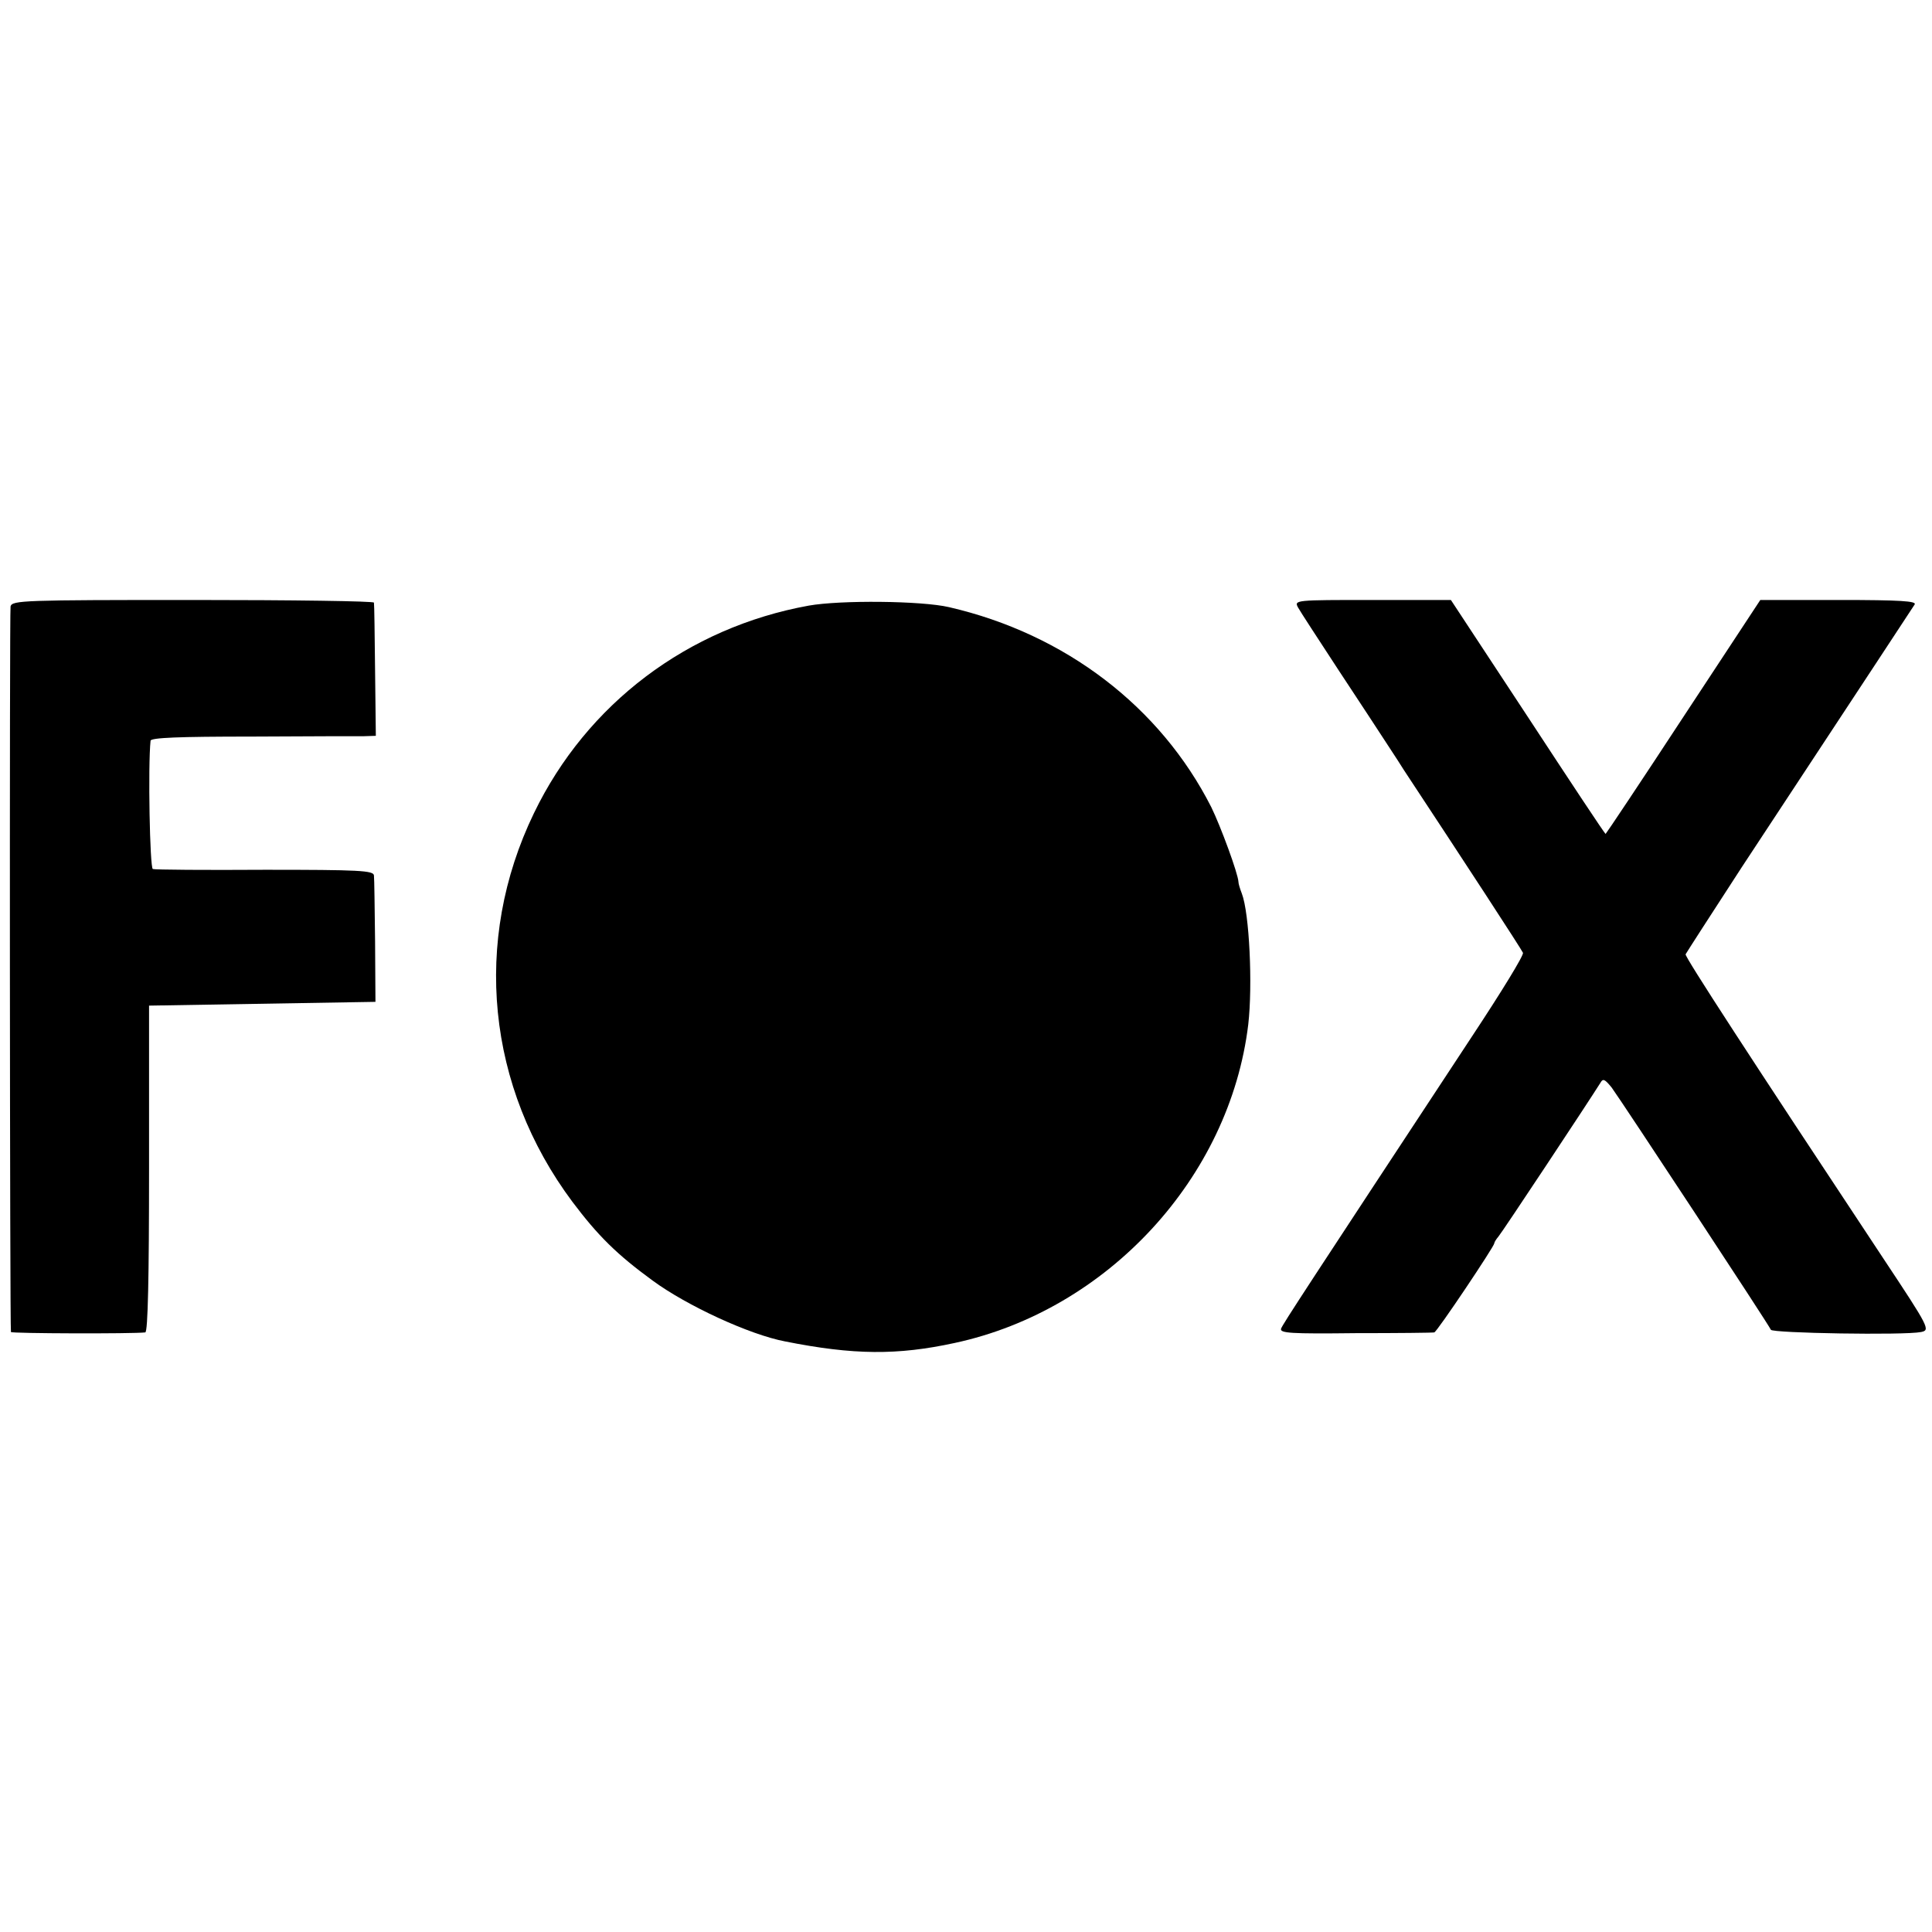 <?xml version="1.0" standalone="no"?>
<!DOCTYPE svg PUBLIC "-//W3C//DTD SVG 20010904//EN"
 "http://www.w3.org/TR/2001/REC-SVG-20010904/DTD/svg10.dtd">
<svg version="1.0" xmlns="http://www.w3.org/2000/svg"
 width="512pt" height="512pt" viewBox="0 0 512 512"
 preserveAspectRatio="xMidYMid meet">
<g transform="translate(0,512) scale(0.1,-0.1)"
fill="#000000" stroke="none">
<path d="M28 3513 c-3 -15 -2 -1907 1 -1923 1 -4 324 -5 356 -1 7 1 10 148 10
434 l0 432 300 5 300 5 -1 160 c-1 88 -2 167 -3 175 -1 13 -39 15 -288 15
-159 -1 -292 0 -298 2 -8 3 -13 274 -6 340 1 8 73 11 269 11 147 1 281 1 297
1 l31 1 -2 173 c-1 94 -2 175 -3 180 0 4 -216 7 -480 7 -448 0 -479 -1 -483
-17z"/>
<path d="M2143 3515 c-320 -58 -588 -260 -728 -550 -164 -339 -125 -726 102
-1030 67 -89 117 -139 213 -209 90 -66 256 -143 351 -161 181 -36 297 -37 449
-4 405 87 729 438 778 844 12 104 3 295 -17 347 -5 13 -9 26 -9 31 -1 22 -47
147 -72 198 -135 266 -387 459 -695 530 -73 17 -288 19 -372 4z"/>
<path d="M3440 3510 c6 -11 55 -86 108 -167 54 -82 112 -170 130 -198 18 -27
37 -57 42 -65 161 -244 313 -477 316 -485 3 -6 -58 -105 -134 -220 -435 -661
-502 -763 -507 -776 -4 -12 25 -14 197 -12 112 0 206 1 209 2 7 1 159 228 159
236 0 3 5 11 11 18 9 10 240 359 270 407 7 13 12 10 30 -12 27 -37 418 -631
422 -642 3 -9 354 -15 398 -6 25 5 22 11 -100 195 -353 533 -526 799 -524 806
2 4 69 108 149 231 344 522 450 684 458 696 6 9 -37 12 -201 12 l-208 0 -204
-310 c-112 -171 -205 -310 -206 -310 -2 0 -94 139 -206 310 l-204 310 -208 0
c-204 0 -208 0 -197 -20z"/>
</g>
</svg>

